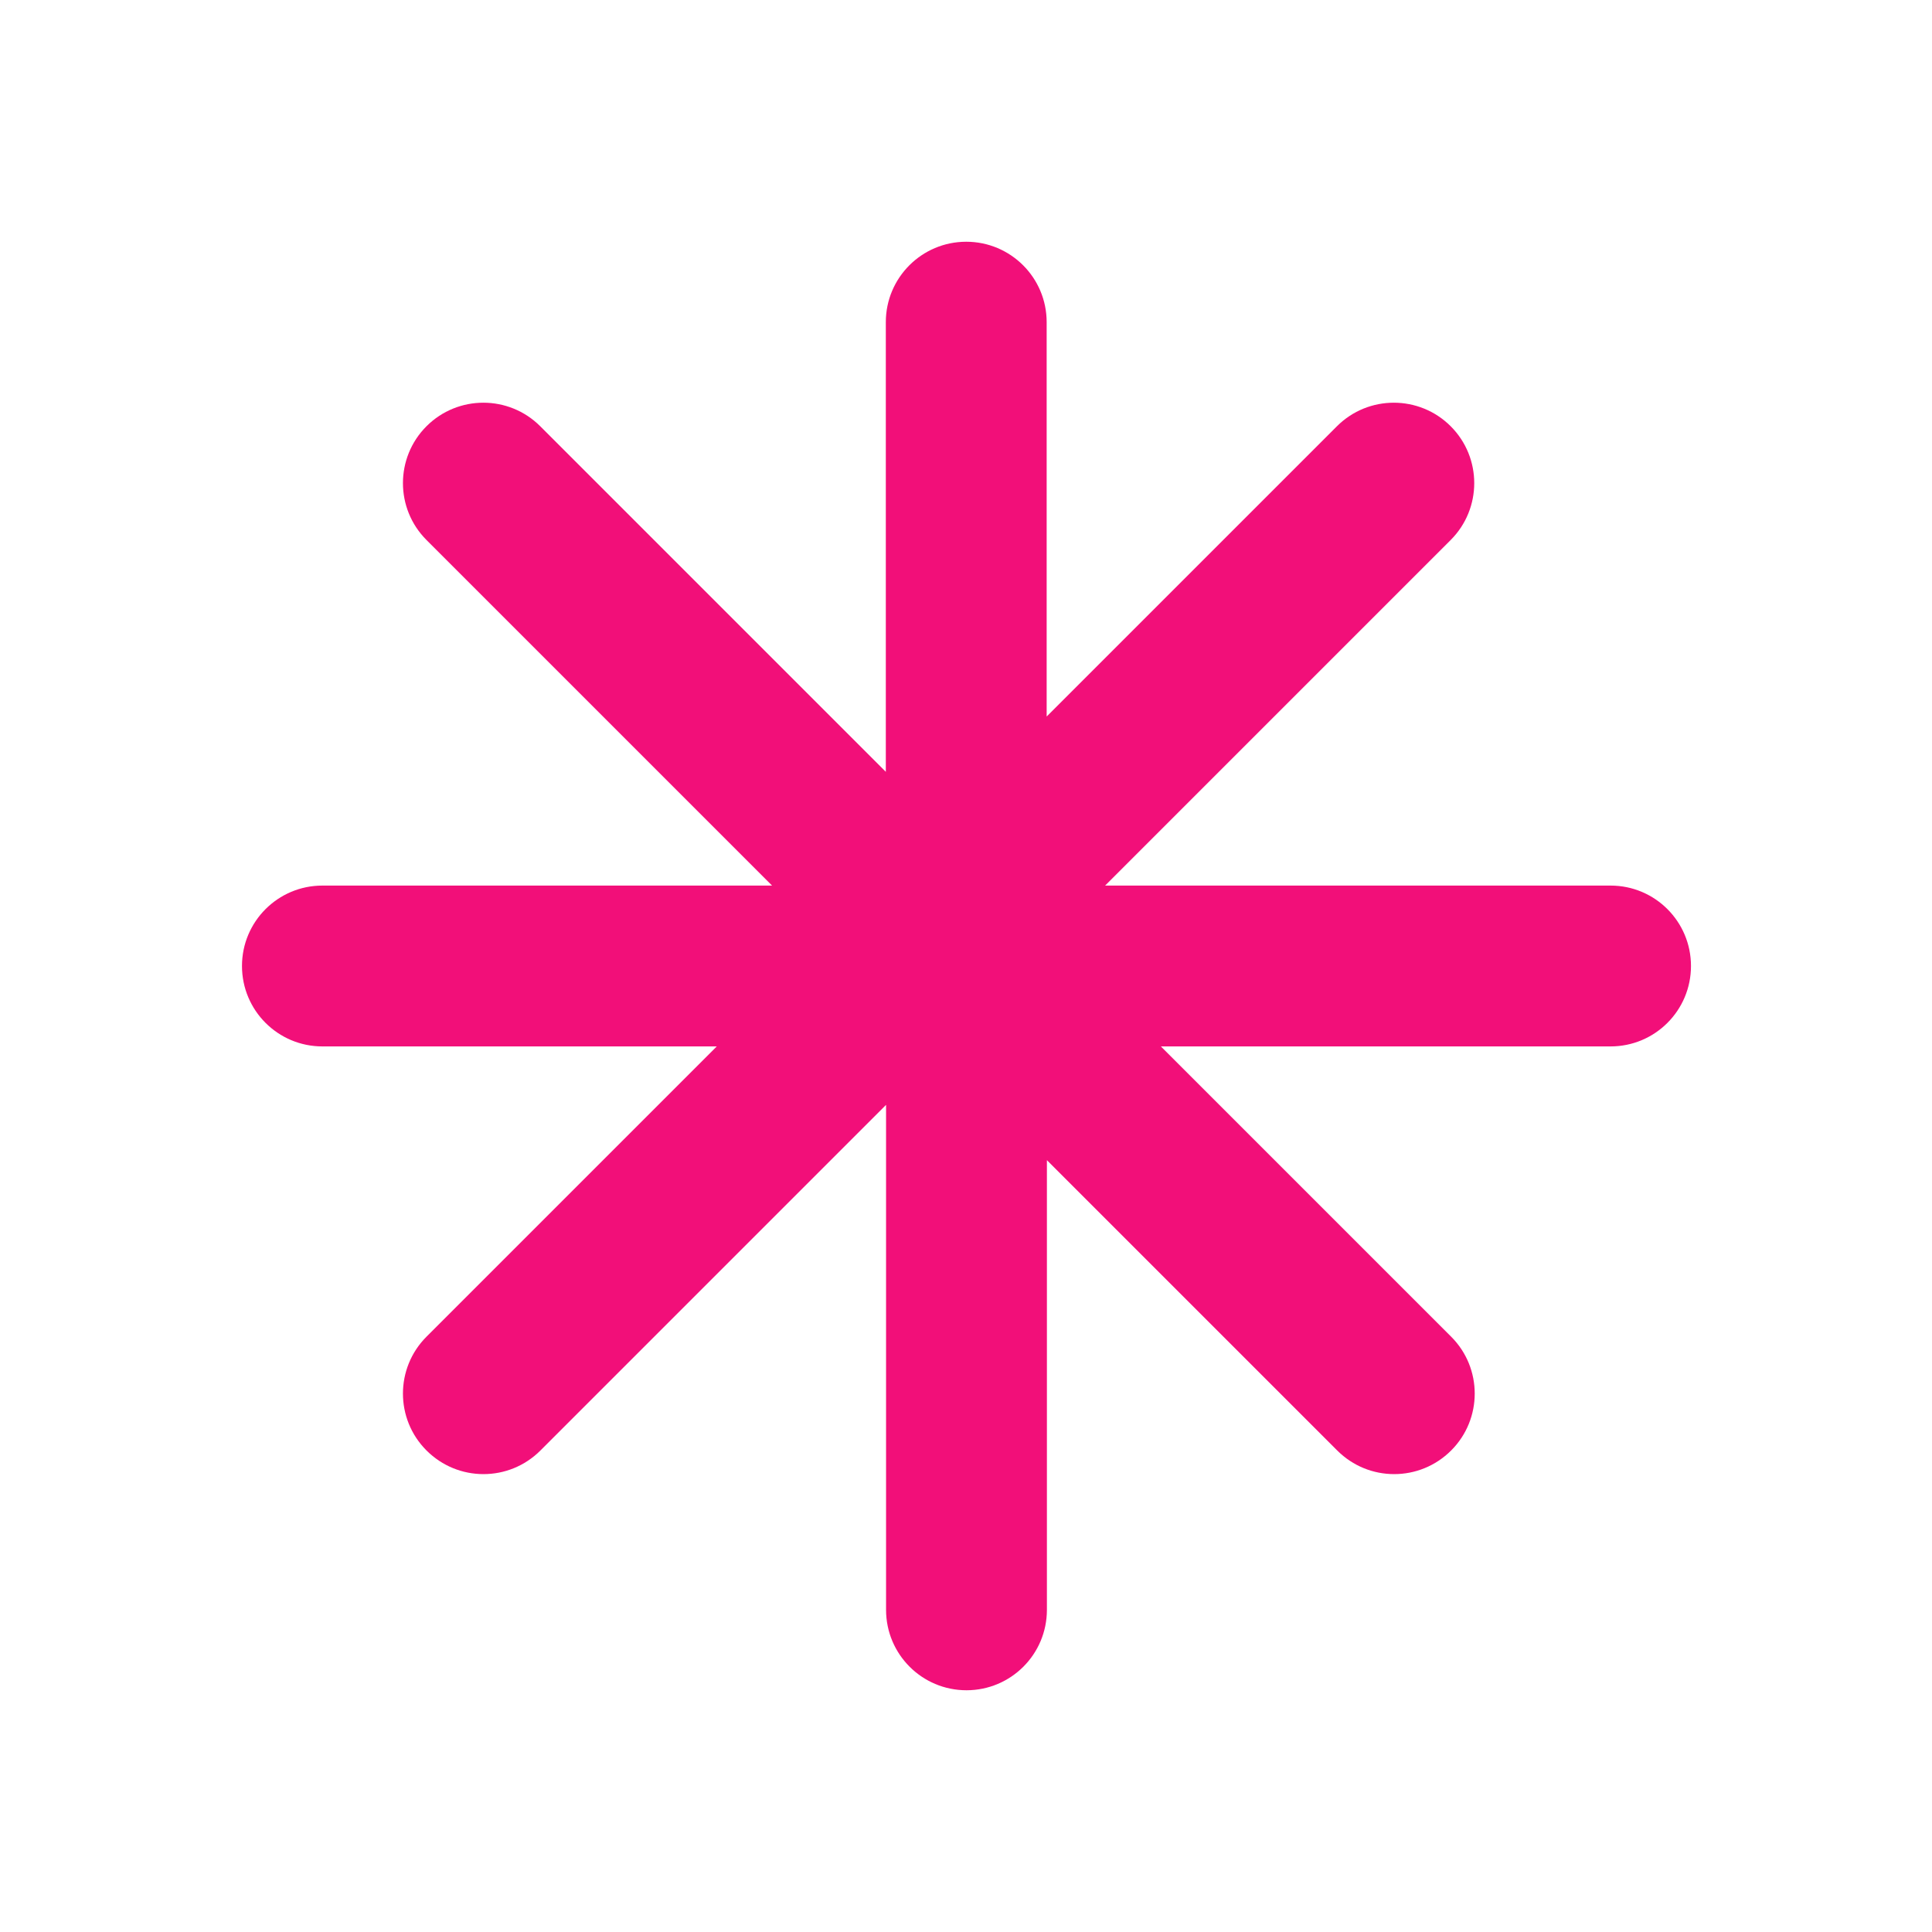 <?xml version="1.0" encoding="UTF-8"?>
<svg id="Layer_1" xmlns="http://www.w3.org/2000/svg" version="1.1" viewBox="0 0 800 800">
  <!-- Generator: Adobe Illustrator 29.2.1, SVG Export Plug-In . SVG Version: 2.1.0 Build 116)  -->
  <defs>
    <style>
      .st0 {
        fill: #f20f79;
      }
    </style>
  </defs>
  <path class="st0" d="M666.7,366.7h-209.1l143.1-143.1c13-13,13-34.1,0-47.1s-34.1-13-47.1,0l-120.2,120.2v-163.3c0-18.4-14.9-33.3-33.3-33.3s-33.3,14.9-33.3,33.3v186.2l-143.1-143.1c-13-13-34.1-13-47.1,0-13,13-13,34.1,0,47.1l143.1,143.1h-186.2c-18.4,0-33.3,14.9-33.3,33.3s14.9,33.3,33.3,33.3h163.3l-120.2,120.2c-13,13-13,34.1,0,47.1,6.5,6.5,15,9.8,23.6,9.8s17.1-3.3,23.6-9.8l143.1-143.1v209.1c0,18.4,14.9,33.3,33.3,33.3s33.3-14.9,33.3-33.3v-186.2l120.2,120.2c6.5,6.5,15,9.8,23.6,9.8s17.1-3.3,23.6-9.8c13-13,13-34.1,0-47.1l-120.2-120.2h186.2c18.4,0,33.3-14.9,33.3-33.3s-14.9-33.3-33.3-33.3Z"/>
</svg>